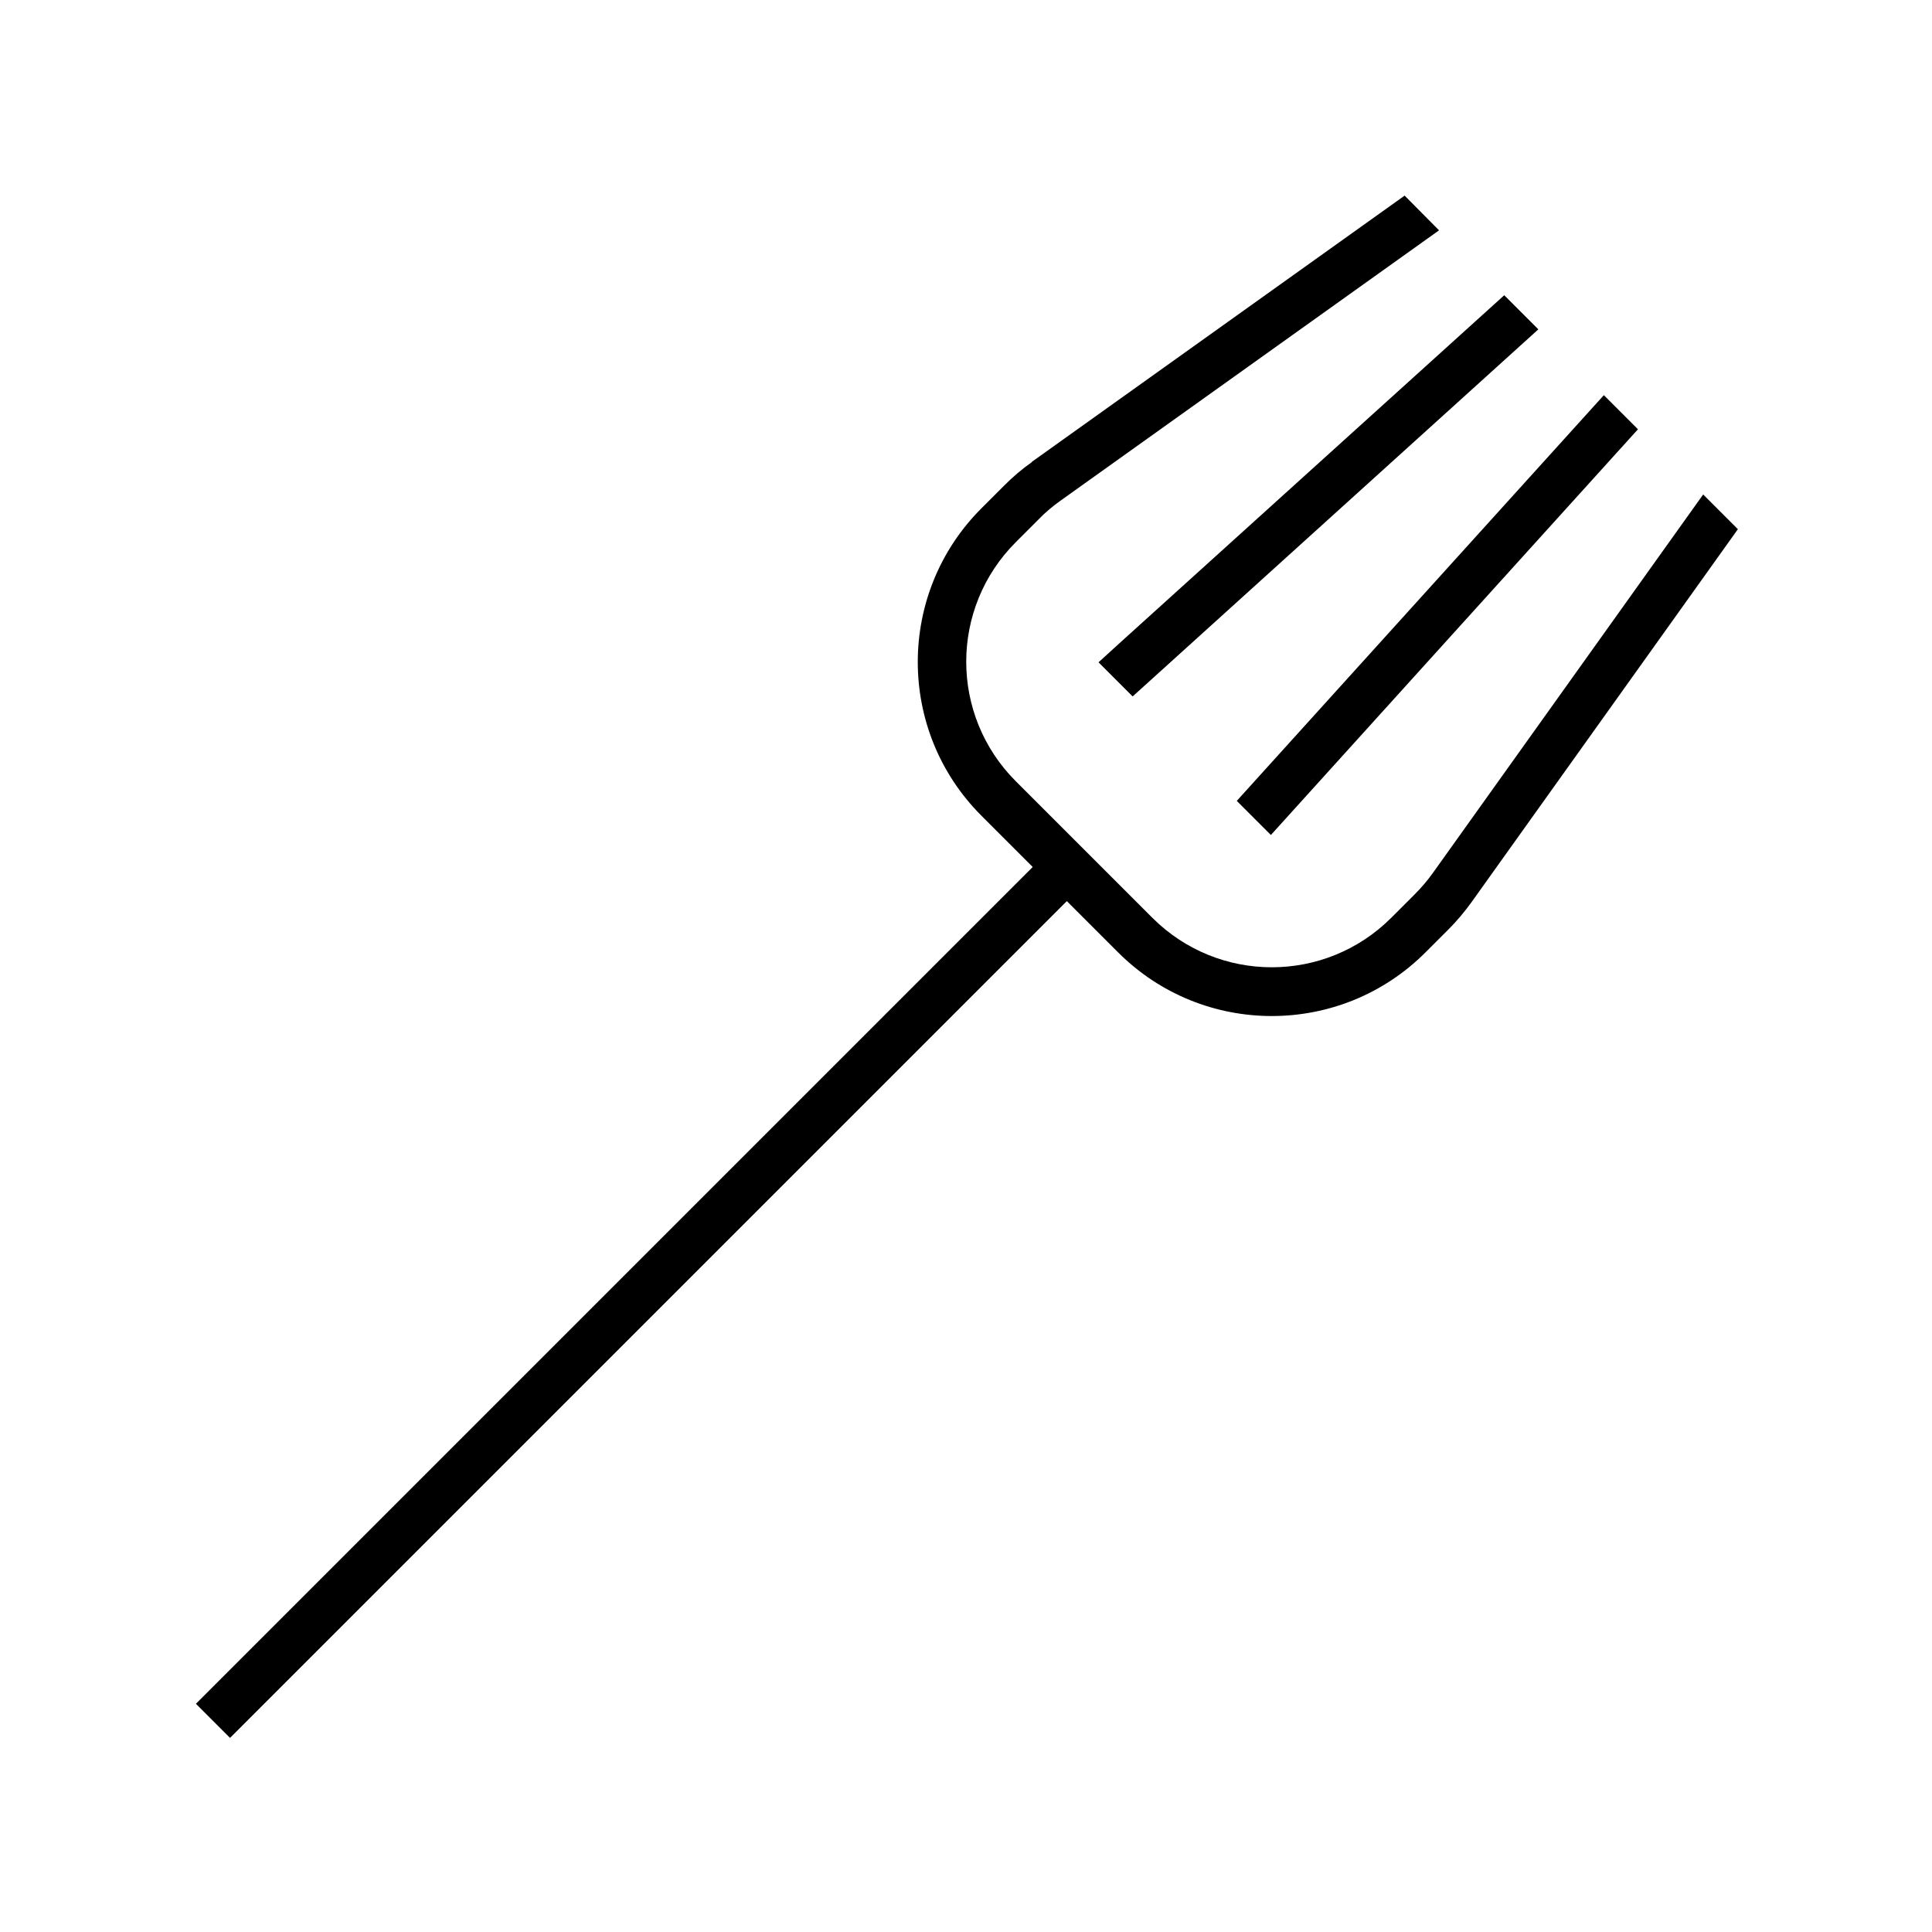 <svg xmlns="http://www.w3.org/2000/svg" viewBox="0 0 640 640"><!--! Font Awesome Pro 7.1.0 by @fontawesome - https://fontawesome.com License - https://fontawesome.com/license (Commercial License) Copyright 2025 Fonticons, Inc. --><path fill="currentColor" d="M341.8 153L465.3 64.8L476.7 76.3L351.1 166C348.6 167.8 346.2 169.8 344.1 172L336.5 179.6C314.6 201.5 314.6 236.9 336.5 258.8L381.7 304C403.6 325.9 439 325.9 460.9 304L468.5 296.4C470.7 294.2 472.7 291.9 474.5 289.4L564.2 163.8L575.7 175.3L487.5 298.8C485.2 302 482.6 305.1 479.8 307.9L472.2 315.5C444.1 343.6 398.5 343.6 370.4 315.5L353.4 298.5L81.9 570L76.2 575.7L64.9 564.4L70.6 558.7L342.1 287.2L325.1 270.2C297 242.1 297 196.5 325.1 168.4L332.7 160.8C335.5 158 338.5 155.4 341.8 153.1zM370.7 213.2L498.3 97.8L509.6 109.1L381.4 225.1L375.2 230.7L363.9 219.4L370.7 213.2zM409.7 265.3L531.3 130.9L542.6 142.2L421 276.6L409.7 265.3z"/></svg>